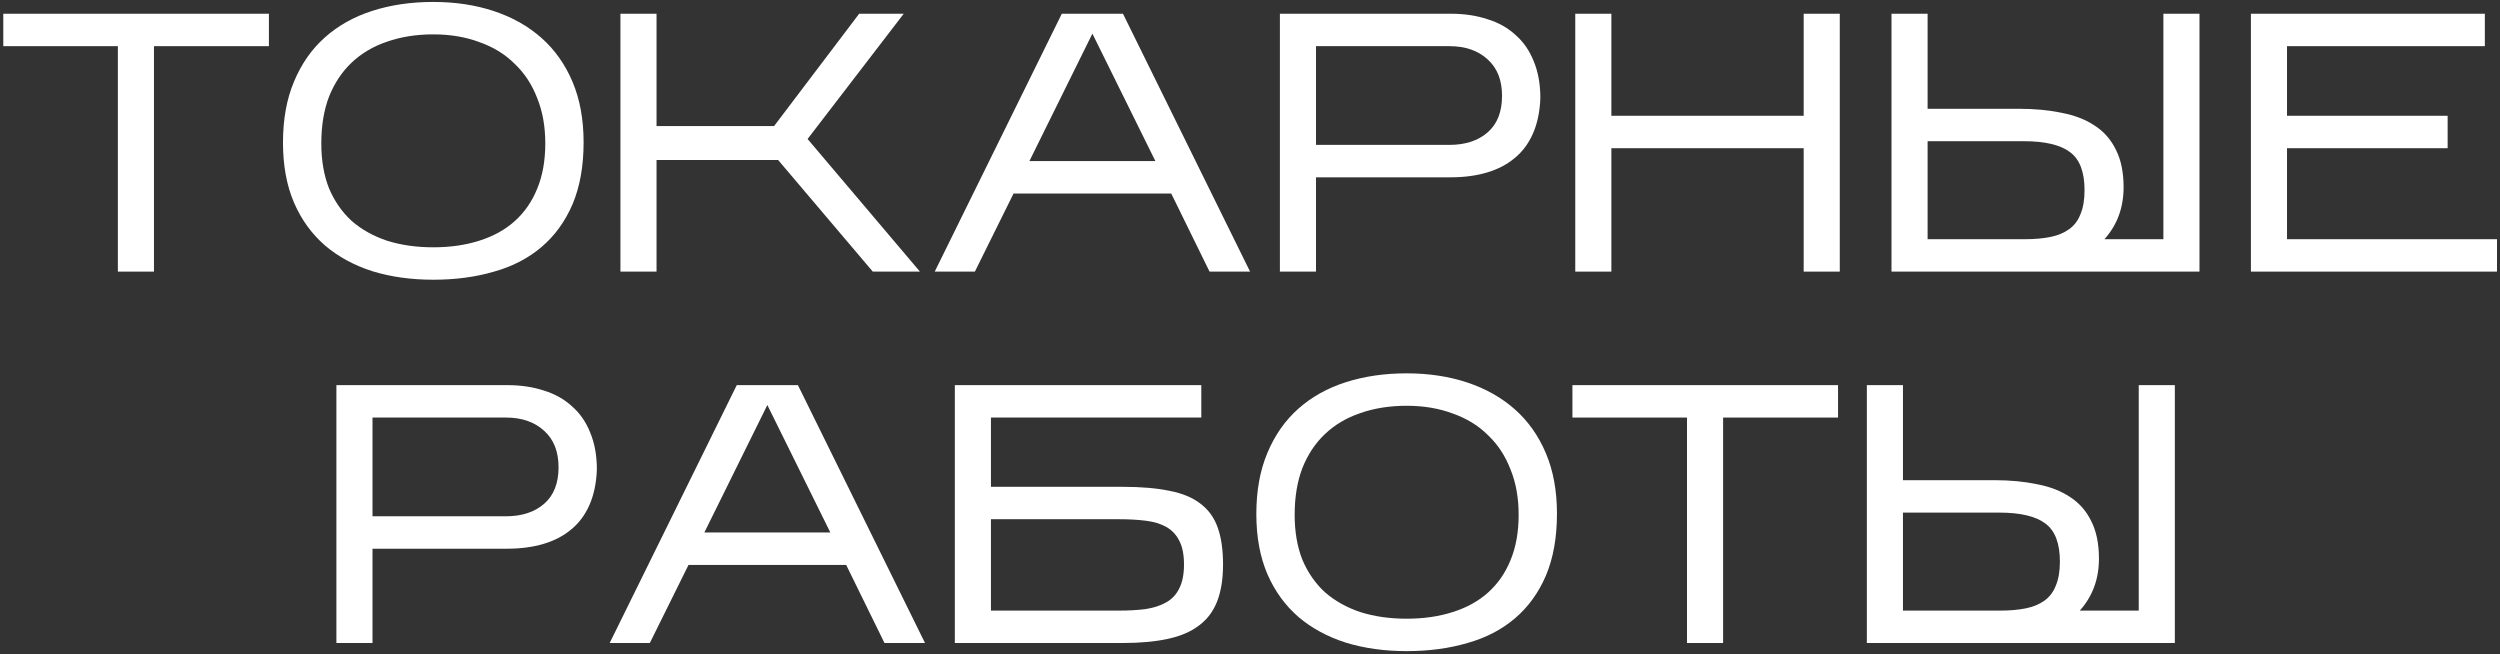 <?xml version="1.0" encoding="UTF-8"?> <svg xmlns="http://www.w3.org/2000/svg" width="451" height="118" viewBox="0 0 451 118" fill="none"><rect x="0" y="0" width="451" height="118" fill="#333333" stroke="none"/> <path d="M27.776 8.327V49H21.263V8.327H0.594V2.478H48.511V8.327H27.776Z" fill="white"></path> <path d="M105.282 25.673C105.282 29.97 104.618 33.692 103.288 36.838C101.959 39.939 100.098 42.509 97.706 44.547C95.313 46.585 92.456 48.07 89.132 49C85.809 49.975 82.154 50.462 78.167 50.462C74.179 50.462 70.524 49.953 67.201 48.934C63.878 47.87 61.02 46.319 58.627 44.281C56.235 42.199 54.374 39.629 53.045 36.572C51.715 33.471 51.051 29.86 51.051 25.739C51.051 21.53 51.715 17.852 53.045 14.707C54.374 11.517 56.235 8.858 58.627 6.731C61.02 4.605 63.878 3.01 67.201 1.946C70.524 0.883 74.179 0.351 78.167 0.351C82.154 0.351 85.809 0.905 89.132 2.013C92.456 3.12 95.313 4.738 97.706 6.864C100.098 8.991 101.959 11.627 103.288 14.773C104.618 17.919 105.282 21.552 105.282 25.673ZM57.963 25.872C57.963 28.929 58.428 31.632 59.358 33.98C60.333 36.284 61.684 38.233 63.413 39.829C65.185 41.379 67.311 42.576 69.793 43.417C72.318 44.215 75.109 44.614 78.167 44.614C81.224 44.614 83.993 44.215 86.474 43.417C89 42.62 91.126 41.446 92.854 39.895C94.626 38.3 95.978 36.35 96.908 34.047C97.883 31.698 98.37 28.973 98.37 25.872C98.37 22.815 97.883 20.09 96.908 17.697C95.978 15.261 94.626 13.2 92.854 11.517C91.126 9.789 89 8.482 86.474 7.595C83.993 6.665 81.224 6.2 78.167 6.2C75.109 6.2 72.318 6.643 69.793 7.529C67.311 8.371 65.185 9.634 63.413 11.317C61.684 12.957 60.333 14.995 59.358 17.431C58.428 19.868 57.963 22.682 57.963 25.872Z" fill="white"></path> <path d="M118.44 28.863V49H111.927V2.478H118.44V22.748H139.641L154.993 2.478H163.034L145.688 25.074L165.959 49H157.452L140.372 28.863H118.44Z" fill="white"></path> <path d="M182.845 34.91L175.867 49H168.623L191.551 2.478H202.584L225.513 49H218.202L211.29 34.91H182.845ZM185.703 29.062H208.432L197.068 6.067L185.703 29.062Z" fill="white"></path> <path d="M237.406 31.986V49H230.893V2.478H261.73C264.167 2.478 266.382 2.81 268.376 3.475C270.37 4.095 272.054 5.048 273.427 6.333C274.845 7.573 275.93 9.146 276.684 11.051C277.481 12.957 277.88 15.172 277.88 17.697C277.791 20.134 277.348 22.261 276.551 24.078C275.753 25.894 274.646 27.378 273.228 28.53C271.854 29.682 270.193 30.546 268.243 31.122C266.294 31.698 264.123 31.986 261.73 31.986H237.406ZM237.406 26.138H261.464C264.344 26.138 266.648 25.385 268.376 23.878C270.104 22.372 270.968 20.179 270.968 17.299C270.968 14.463 270.104 12.27 268.376 10.719C266.648 9.124 264.344 8.327 261.464 8.327H237.406V26.138Z" fill="white"></path> <path d="M290.691 26.736V49H284.178V2.478H290.691V20.887H325.383V2.478H331.896V49H325.383V26.736H290.691Z" fill="white"></path> <path d="M396.787 2.478V49H341.227V2.478H347.74V19.625H364.222C367.057 19.625 369.627 19.868 371.931 20.356C374.279 20.799 376.273 21.574 377.913 22.682C379.552 23.745 380.815 25.185 381.701 27.002C382.631 28.818 383.096 31.078 383.096 33.781C383.096 37.458 381.945 40.582 379.641 43.152H390.274V2.478H396.787ZM347.74 43.152H365.285C367.013 43.152 368.542 43.019 369.871 42.753C371.2 42.487 372.33 42.022 373.26 41.357C374.191 40.693 374.878 39.784 375.321 38.632C375.808 37.48 376.052 36.04 376.052 34.312C376.052 31.034 375.188 28.752 373.46 27.467C371.732 26.138 368.94 25.473 365.086 25.473H347.74V43.152Z" fill="white"></path> <path d="M450.459 43.152V49H406.064V2.478H448.266V8.327H412.577V20.887H441.554V26.736H412.577V43.152H450.459Z" fill="white"></path> <path d="M67.199 98.986V116H60.686V69.478H91.524C93.961 69.478 96.176 69.81 98.17 70.475C100.164 71.095 101.847 72.048 103.221 73.333C104.639 74.573 105.724 76.146 106.477 78.051C107.275 79.957 107.674 82.172 107.674 84.697C107.585 87.134 107.142 89.261 106.344 91.078C105.547 92.894 104.439 94.378 103.021 95.53C101.648 96.682 99.986 97.546 98.037 98.122C96.087 98.698 93.916 98.986 91.524 98.986H67.199ZM67.199 93.138H91.258C94.138 93.138 96.442 92.385 98.17 90.878C99.898 89.372 100.762 87.179 100.762 84.299C100.762 81.463 99.898 79.27 98.17 77.719C96.442 76.124 94.138 75.326 91.258 75.326H67.199V93.138Z" fill="white"></path> <path d="M124.206 101.911L117.228 116H109.984L132.912 69.478H143.945L166.873 116H159.563L152.651 101.911H124.206ZM127.064 96.062H149.793L138.428 73.067L127.064 96.062Z" fill="white"></path> <path d="M220.636 101.844C220.636 104.458 220.282 106.673 219.573 108.49C218.864 110.307 217.756 111.769 216.25 112.876C214.788 113.984 212.905 114.782 210.601 115.269C208.341 115.756 205.616 116 202.426 116H172.253V69.478H216.715V75.326H178.767V87.821H202.493C205.86 87.821 208.696 88.065 211 88.552C213.304 88.995 215.164 89.77 216.582 90.878C218.044 91.986 219.086 93.448 219.706 95.264C220.326 97.037 220.636 99.23 220.636 101.844ZM178.767 110.152H201.895C203.623 110.152 205.195 110.063 206.613 109.886C208.075 109.664 209.316 109.265 210.335 108.689C211.398 108.113 212.196 107.272 212.728 106.164C213.304 105.056 213.592 103.616 213.592 101.844C213.592 100.027 213.304 98.588 212.728 97.524C212.196 96.461 211.421 95.641 210.401 95.065C209.382 94.489 208.142 94.112 206.68 93.935C205.262 93.758 203.689 93.669 201.961 93.669H178.767V110.152Z" fill="white"></path> <path d="M280.876 92.673C280.876 96.97 280.211 100.692 278.882 103.838C277.553 106.939 275.692 109.509 273.299 111.547C270.907 113.585 268.049 115.07 264.726 116C261.403 116.975 257.747 117.462 253.76 117.462C249.772 117.462 246.117 116.953 242.794 115.934C239.471 114.87 236.613 113.319 234.221 111.281C231.828 109.199 229.967 106.629 228.638 103.572C227.309 100.471 226.644 96.86 226.644 92.739C226.644 88.53 227.309 84.853 228.638 81.707C229.967 78.517 231.828 75.858 234.221 73.731C236.613 71.605 239.471 70.01 242.794 68.946C246.117 67.883 249.772 67.351 253.76 67.351C257.747 67.351 261.403 67.905 264.726 69.013C268.049 70.121 270.907 71.738 273.299 73.864C275.692 75.991 277.553 78.627 278.882 81.773C280.211 84.919 280.876 88.552 280.876 92.673ZM233.556 92.872C233.556 95.929 234.021 98.632 234.952 100.98C235.926 103.284 237.278 105.234 239.006 106.829C240.778 108.379 242.905 109.576 245.386 110.417C247.911 111.215 250.703 111.614 253.76 111.614C256.817 111.614 259.586 111.215 262.067 110.417C264.593 109.62 266.72 108.446 268.448 106.895C270.22 105.3 271.571 103.35 272.502 101.047C273.476 98.698 273.964 95.973 273.964 92.872C273.964 89.815 273.476 87.09 272.502 84.697C271.571 82.26 270.22 80.2 268.448 78.517C266.72 76.789 264.593 75.482 262.067 74.596C259.586 73.665 256.817 73.2 253.76 73.2C250.703 73.2 247.911 73.643 245.386 74.529C242.905 75.371 240.778 76.634 239.006 78.317C237.278 79.957 235.926 81.995 234.952 84.431C234.021 86.868 233.556 89.682 233.556 92.872Z" fill="white"></path> <path d="M310.847 75.326V116H304.334V75.326H283.665V69.478H331.583V75.326H310.847Z" fill="white"></path> <path d="M392.341 69.478V116H336.781V69.478H343.294V86.625H359.776C362.612 86.625 365.181 86.868 367.485 87.356C369.834 87.799 371.827 88.574 373.467 89.682C375.106 90.745 376.369 92.185 377.255 94.002C378.185 95.818 378.651 98.078 378.651 100.781C378.651 104.458 377.499 107.582 375.195 110.152H385.828V69.478H392.341ZM343.294 110.152H360.839C362.567 110.152 364.096 110.019 365.425 109.753C366.754 109.487 367.884 109.022 368.815 108.357C369.745 107.693 370.432 106.784 370.875 105.632C371.362 104.48 371.606 103.04 371.606 101.312C371.606 98.034 370.742 95.752 369.014 94.467C367.286 93.138 364.495 92.473 360.64 92.473H343.294V110.152Z" fill="white"></path> </svg> 
